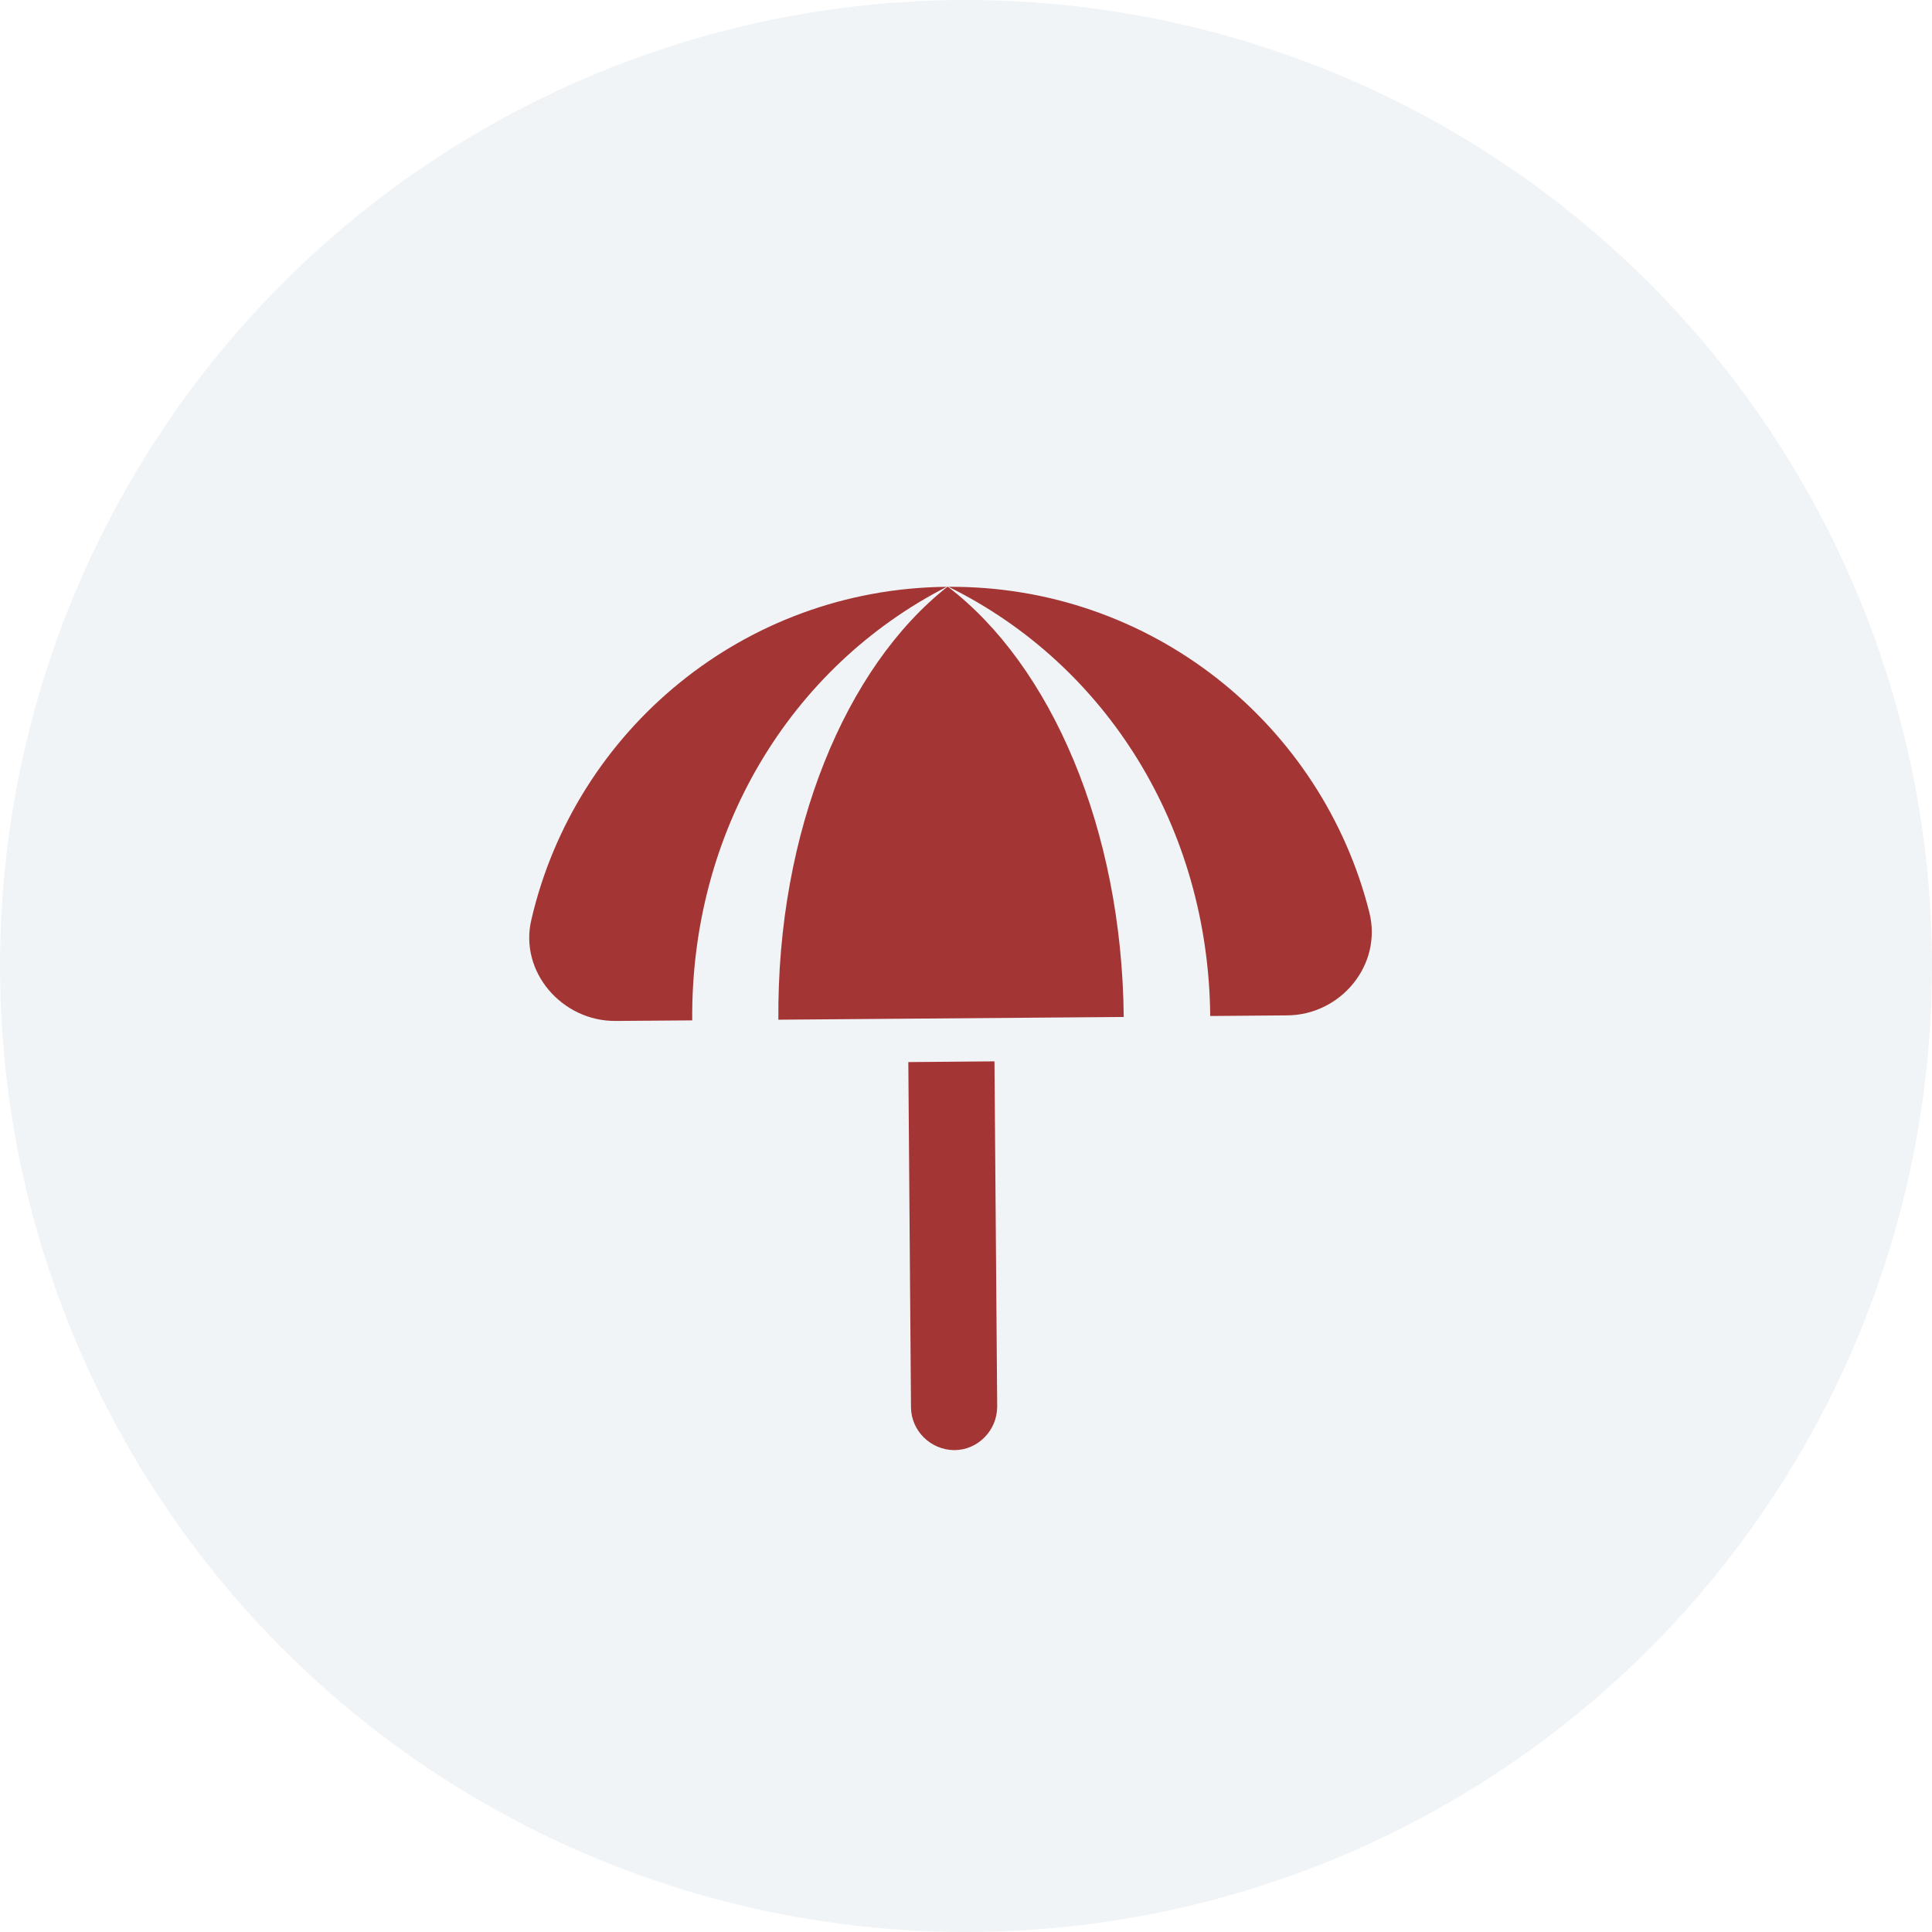 <svg width="34" height="34" viewBox="0 0 34 34" fill="none" xmlns="http://www.w3.org/2000/svg">
<circle cx="17" cy="17" r="17" fill="#DDE3E9" fill-opacity="0.4"/>
<g clip-path="url(#clip0_22128_51079)">
<mask id="mask0_22128_51079" style="mask-type:luminance" maskUnits="userSpaceOnUse" x="4" y="4" width="26" height="26">
<path d="M16.627 4L4 16.828L16.828 29.455L29.455 16.627L16.627 4Z" fill="white"/>
</mask>
<g mask="url(#mask0_22128_51079)">
<path d="M17.501 18.678L15.985 18.691L16.032 24.768C16.036 25.181 16.378 25.518 16.797 25.52C17.21 25.517 17.547 25.175 17.549 24.756L17.501 18.678ZM12.182 17.957L10.835 17.967C9.891 17.975 9.131 17.1 9.352 16.181C10.126 12.85 13.092 10.36 16.661 10.327C13.899 11.743 12.155 14.637 12.182 17.957ZM16.693 10.327C20.262 10.304 23.267 12.746 24.099 16.06C24.329 16.981 23.594 17.867 22.645 17.869L21.298 17.88C21.266 14.565 19.478 11.7 16.693 10.327ZM16.672 10.327L16.683 10.327C18.491 11.707 19.744 14.572 19.776 17.897L13.698 17.945C13.672 14.625 14.885 11.736 16.672 10.327Z" fill="#A33635"/>
</g>
</g>
<defs>
<clipPath id="clip0_22128_51079">
<rect width="18" height="18" fill="white" transform="matrix(-0.702 0.713 0.713 0.702 16.627 4)"/>
</clipPath>
</defs>
</svg>
